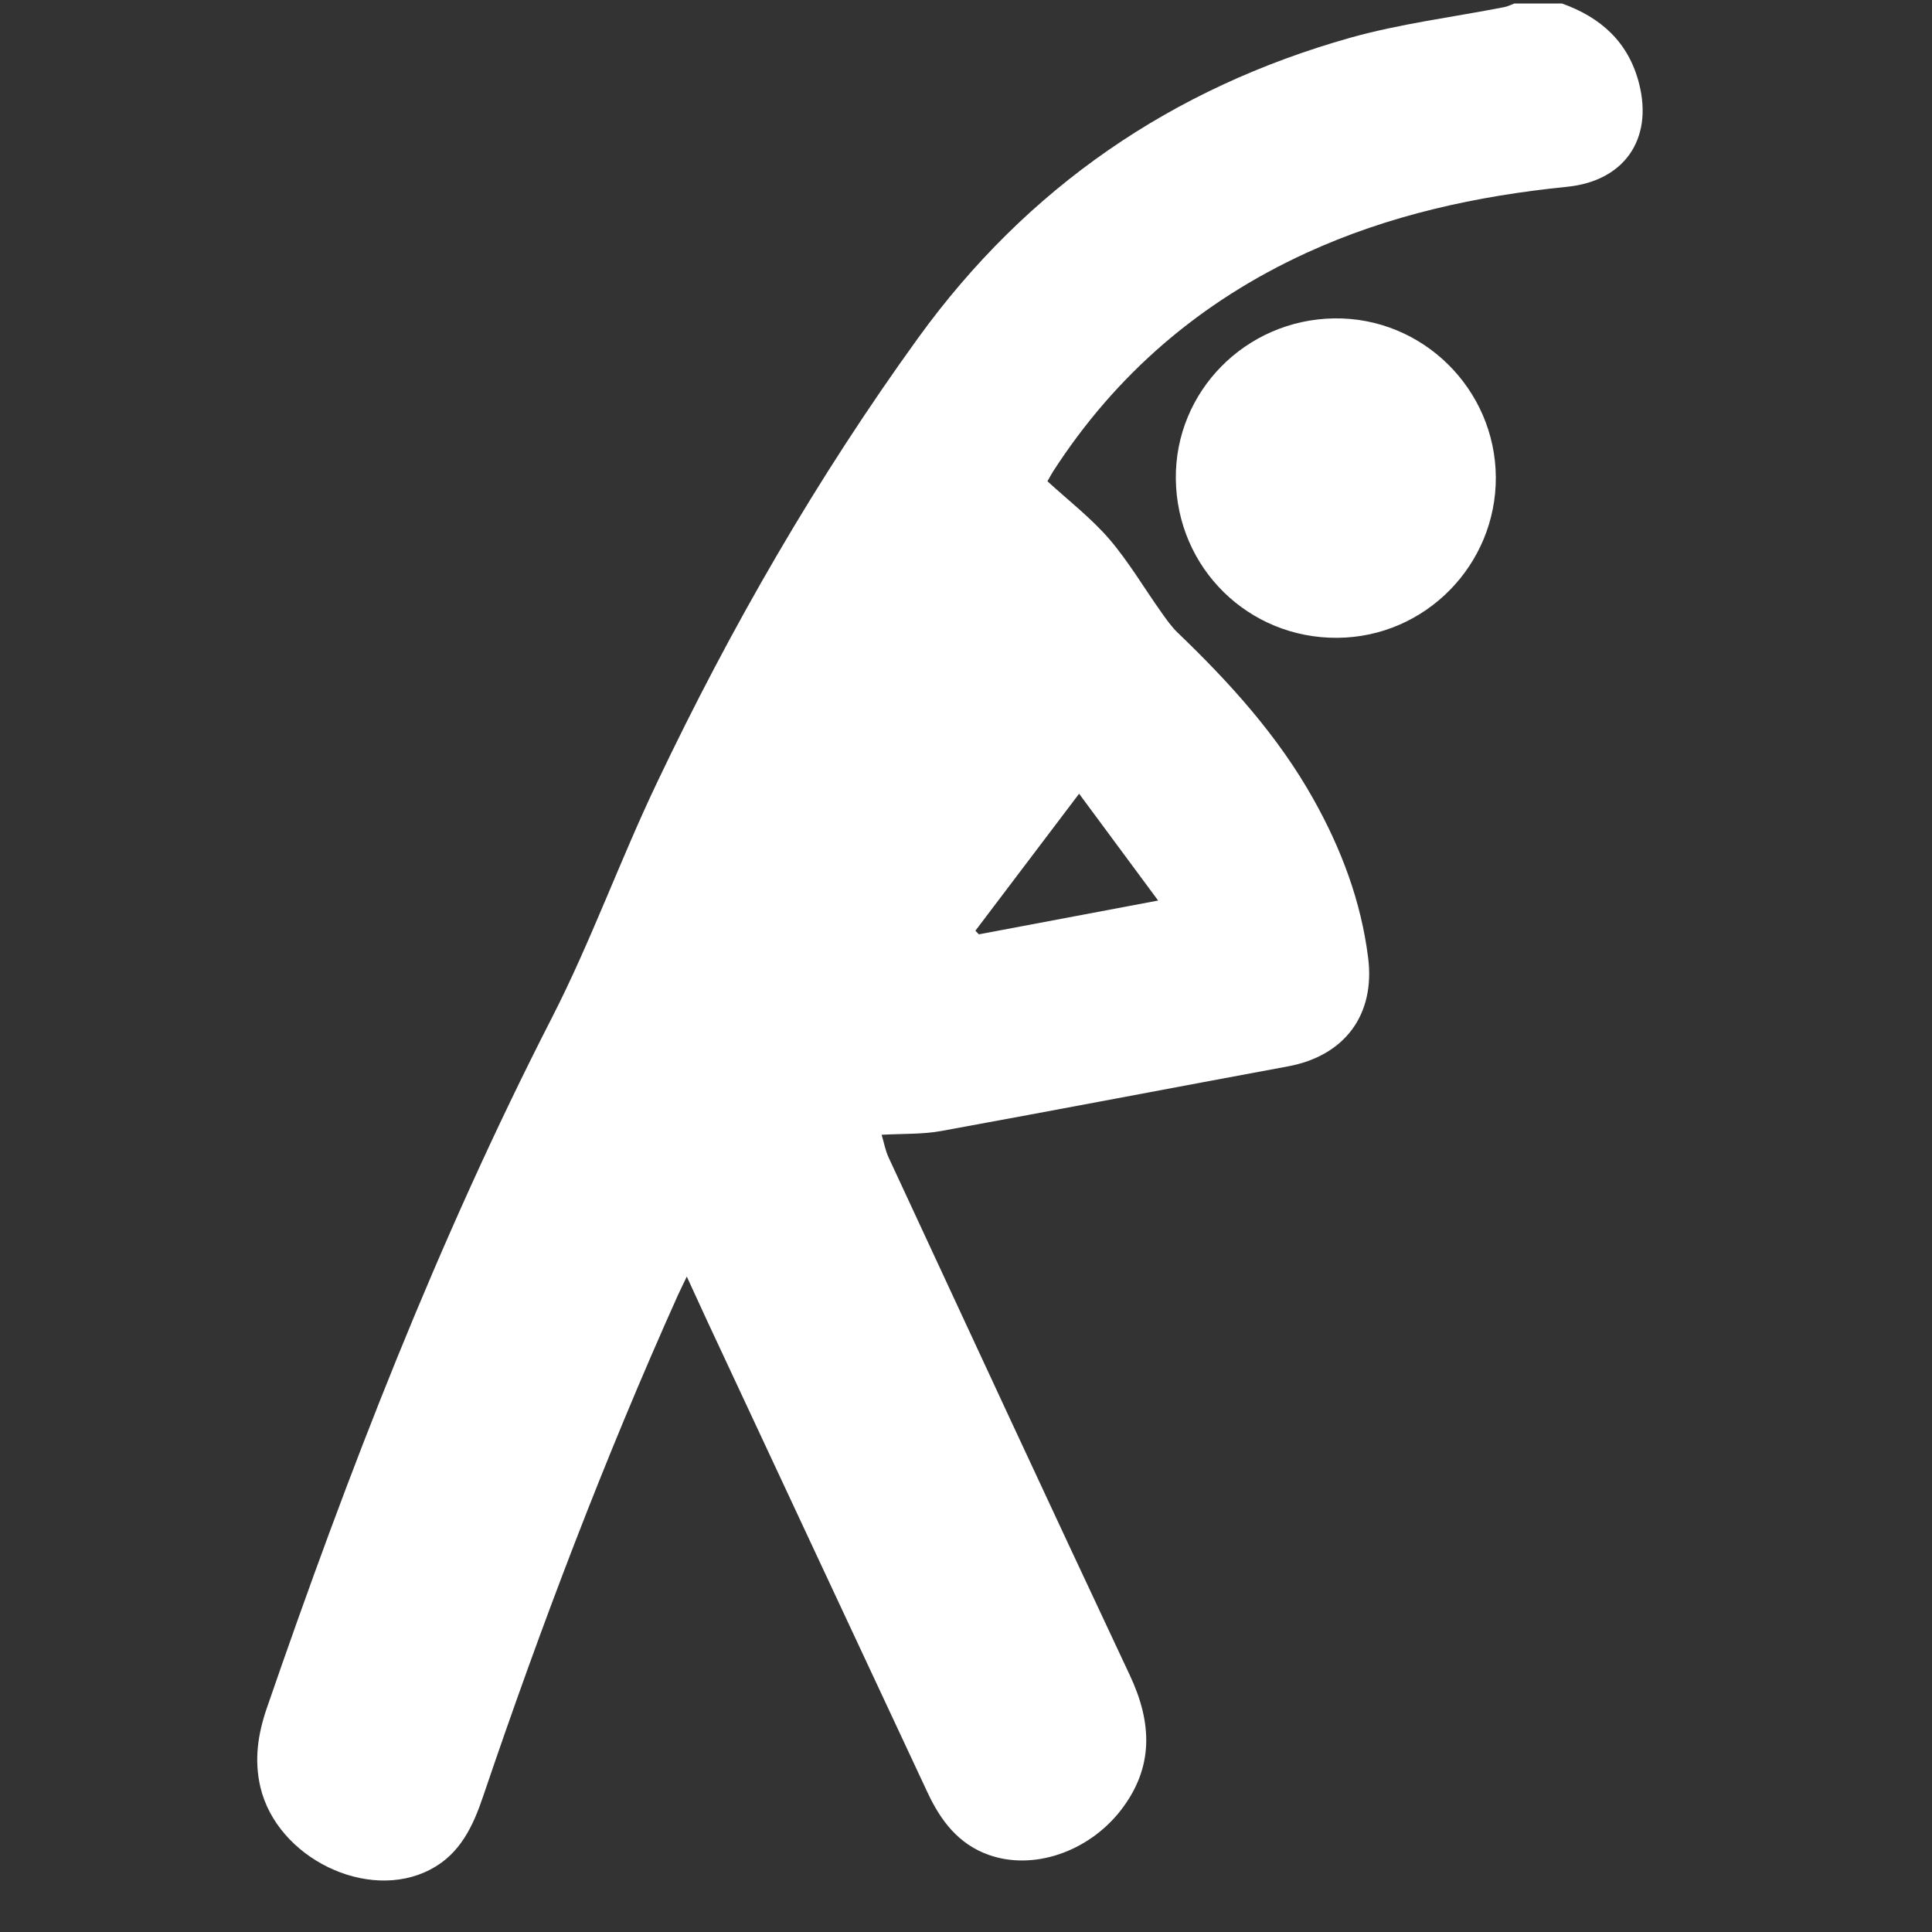 <svg version="1.0" preserveAspectRatio="xMidYMid meet" height="75" viewBox="0 0 56.25 56.25" zoomAndPan="magnify" width="75" xmlns:xlink="http://www.w3.org/1999/xlink" xmlns="http://www.w3.org/2000/svg"><rect x="0" y="0" width="56.25" height="56.25" fill="#333333" stroke="none"/><defs><clipPath id="40b7bc1a13"><path clip-rule="nonzero" d="M 7.391 0 L 48 0 L 48 55 L 7.391 55 Z M 7.391 0"></path></clipPath></defs><g clip-path="url(#40b7bc1a13)"><path fill-rule="nonzero" fill-opacity="1" d="M 28.398 27.098 C 28.434 27.133 28.465 27.168 28.5 27.203 C 30.184 26.887 31.867 26.57 33.719 26.219 C 32.934 25.16 32.211 24.184 31.418 23.109 C 30.336 24.539 29.367 25.816 28.398 27.098 Z M 45.477 0.102 C 46.613 0.508 47.418 1.23 47.723 2.438 C 48.133 4.055 47.289 5.27 45.629 5.438 C 43 5.703 40.441 6.258 38.027 7.367 C 34.957 8.777 32.492 10.887 30.66 13.727 C 30.605 13.812 30.559 13.906 30.496 14.012 C 31.109 14.574 31.762 15.078 32.293 15.691 C 32.863 16.355 33.312 17.125 33.824 17.844 C 33.965 18.043 34.109 18.246 34.285 18.418 C 35.805 19.875 37.211 21.426 38.246 23.277 C 39.051 24.715 39.625 26.234 39.832 27.875 C 40.047 29.551 39.145 30.742 37.5 31.047 C 34.129 31.672 30.766 32.316 27.398 32.93 C 26.867 33.027 26.312 33.004 25.668 33.039 C 25.738 33.266 25.777 33.5 25.875 33.707 C 28.207 38.73 30.535 43.754 32.891 48.766 C 33.547 50.156 33.602 51.461 32.625 52.715 C 31.676 53.926 30.078 54.465 28.785 54.004 C 27.902 53.691 27.387 53.004 27.008 52.195 C 24.871 47.629 22.738 43.059 20.605 38.492 C 20.414 38.078 20.223 37.664 19.996 37.168 C 19.887 37.398 19.809 37.551 19.738 37.707 C 17.598 42.473 15.746 47.348 14.07 52.289 C 13.777 53.16 13.398 53.984 12.523 54.434 C 10.703 55.383 8.07 54.094 7.582 52.035 C 7.395 51.242 7.508 50.492 7.766 49.738 C 10.133 42.867 12.75 36.109 16.07 29.629 C 17.207 27.406 18.055 25.035 19.133 22.777 C 21.289 18.246 23.789 13.91 26.734 9.836 C 29.906 5.453 34.129 2.559 39.316 1.098 C 40.777 0.688 42.301 0.5 43.797 0.207 C 43.898 0.188 43.992 0.137 44.09 0.102 C 44.551 0.102 45.016 0.102 45.477 0.102" fill="#ffffff"></path></g><path fill-rule="nonzero" fill-opacity="1" d="M 34.234 13.941 C 34.207 11.398 36.266 9.309 38.84 9.27 C 41.41 9.23 43.535 11.32 43.551 13.895 C 43.562 16.449 41.496 18.551 38.941 18.57 C 36.348 18.59 34.262 16.539 34.234 13.941" fill="#ffffff"></path></svg>
